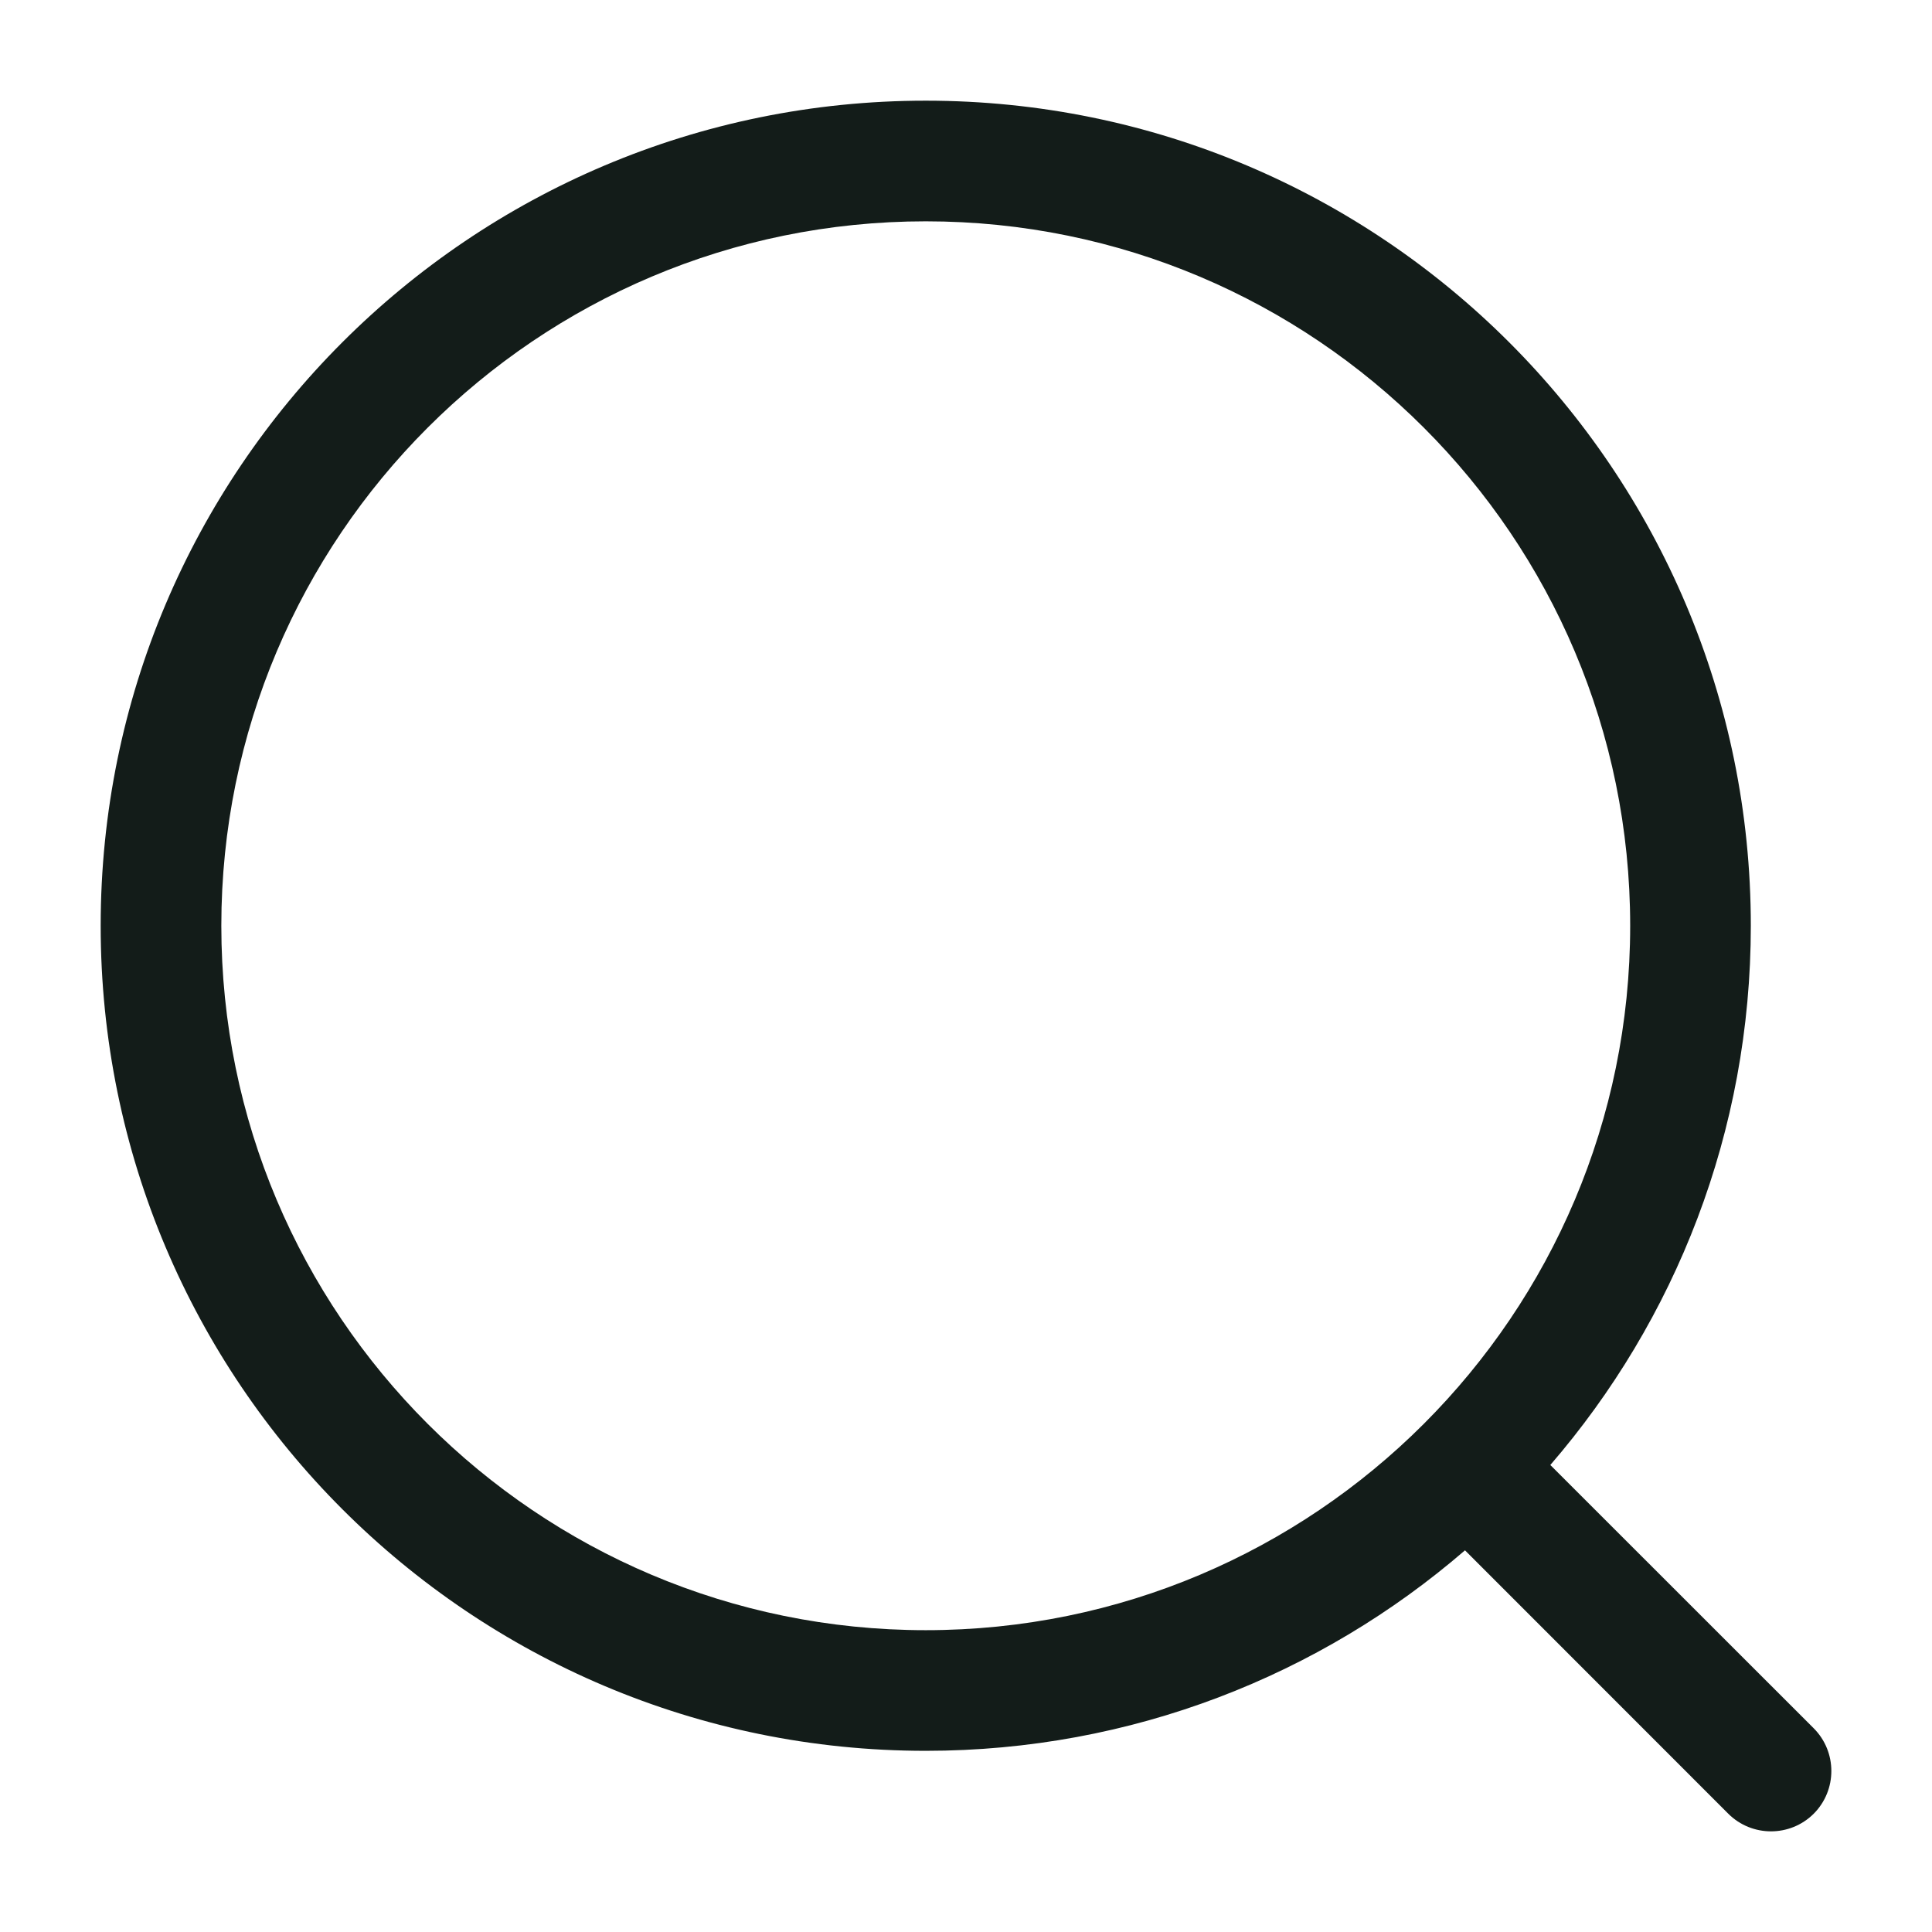 <svg width="18" height="18" viewBox="0 0 18 18" fill="none" xmlns="http://www.w3.org/2000/svg">
<path fill-rule="evenodd" clip-rule="evenodd" d="M8.625 2.062C5.001 2.062 2.062 5.001 2.062 8.625C2.062 12.249 5.001 15.188 8.625 15.188C12.249 15.188 15.188 12.249 15.188 8.625C15.188 5.001 12.249 2.062 8.625 2.062ZM0.938 8.625C0.938 4.379 4.379 0.938 8.625 0.938C12.871 0.938 16.312 4.379 16.312 8.625C16.312 10.545 15.608 12.301 14.444 13.649L16.898 16.102C17.117 16.322 17.117 16.678 16.898 16.898C16.678 17.117 16.322 17.117 16.102 16.898L13.649 14.444C12.301 15.608 10.545 16.312 8.625 16.312C4.379 16.312 0.938 12.871 0.938 8.625Z" fill="#131C19"/>
</svg>
